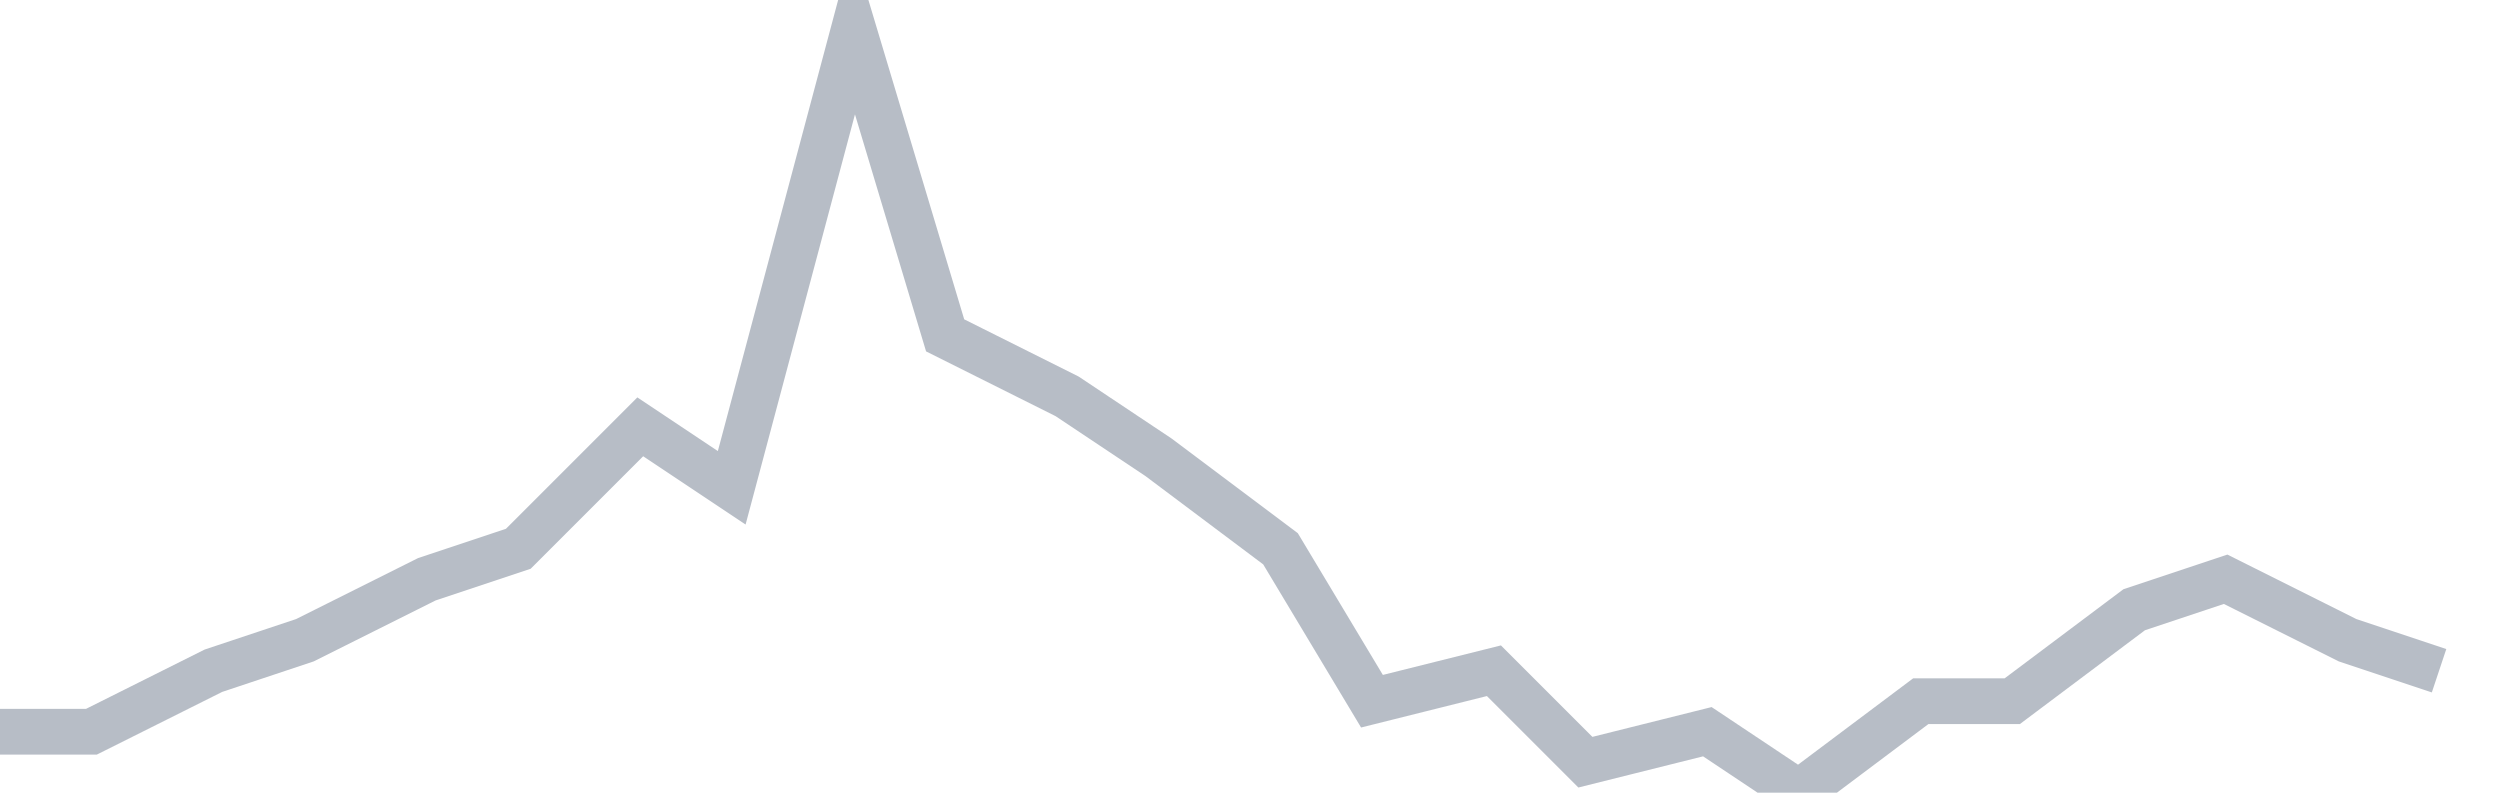 <svg width="82" height="26" fill="none" xmlns="http://www.w3.org/2000/svg"><path d="M0 24h3l4-2 3-1 4-2 3-1 4-4 3 2 4-15 3 10 4 2 3 2 4 3 3 5 4-1 3 3 4-1 3 2 4-3h3l4-3 3-1 4 2 3 1" stroke="#B7BDC6" stroke-width="1.5"/></svg>
